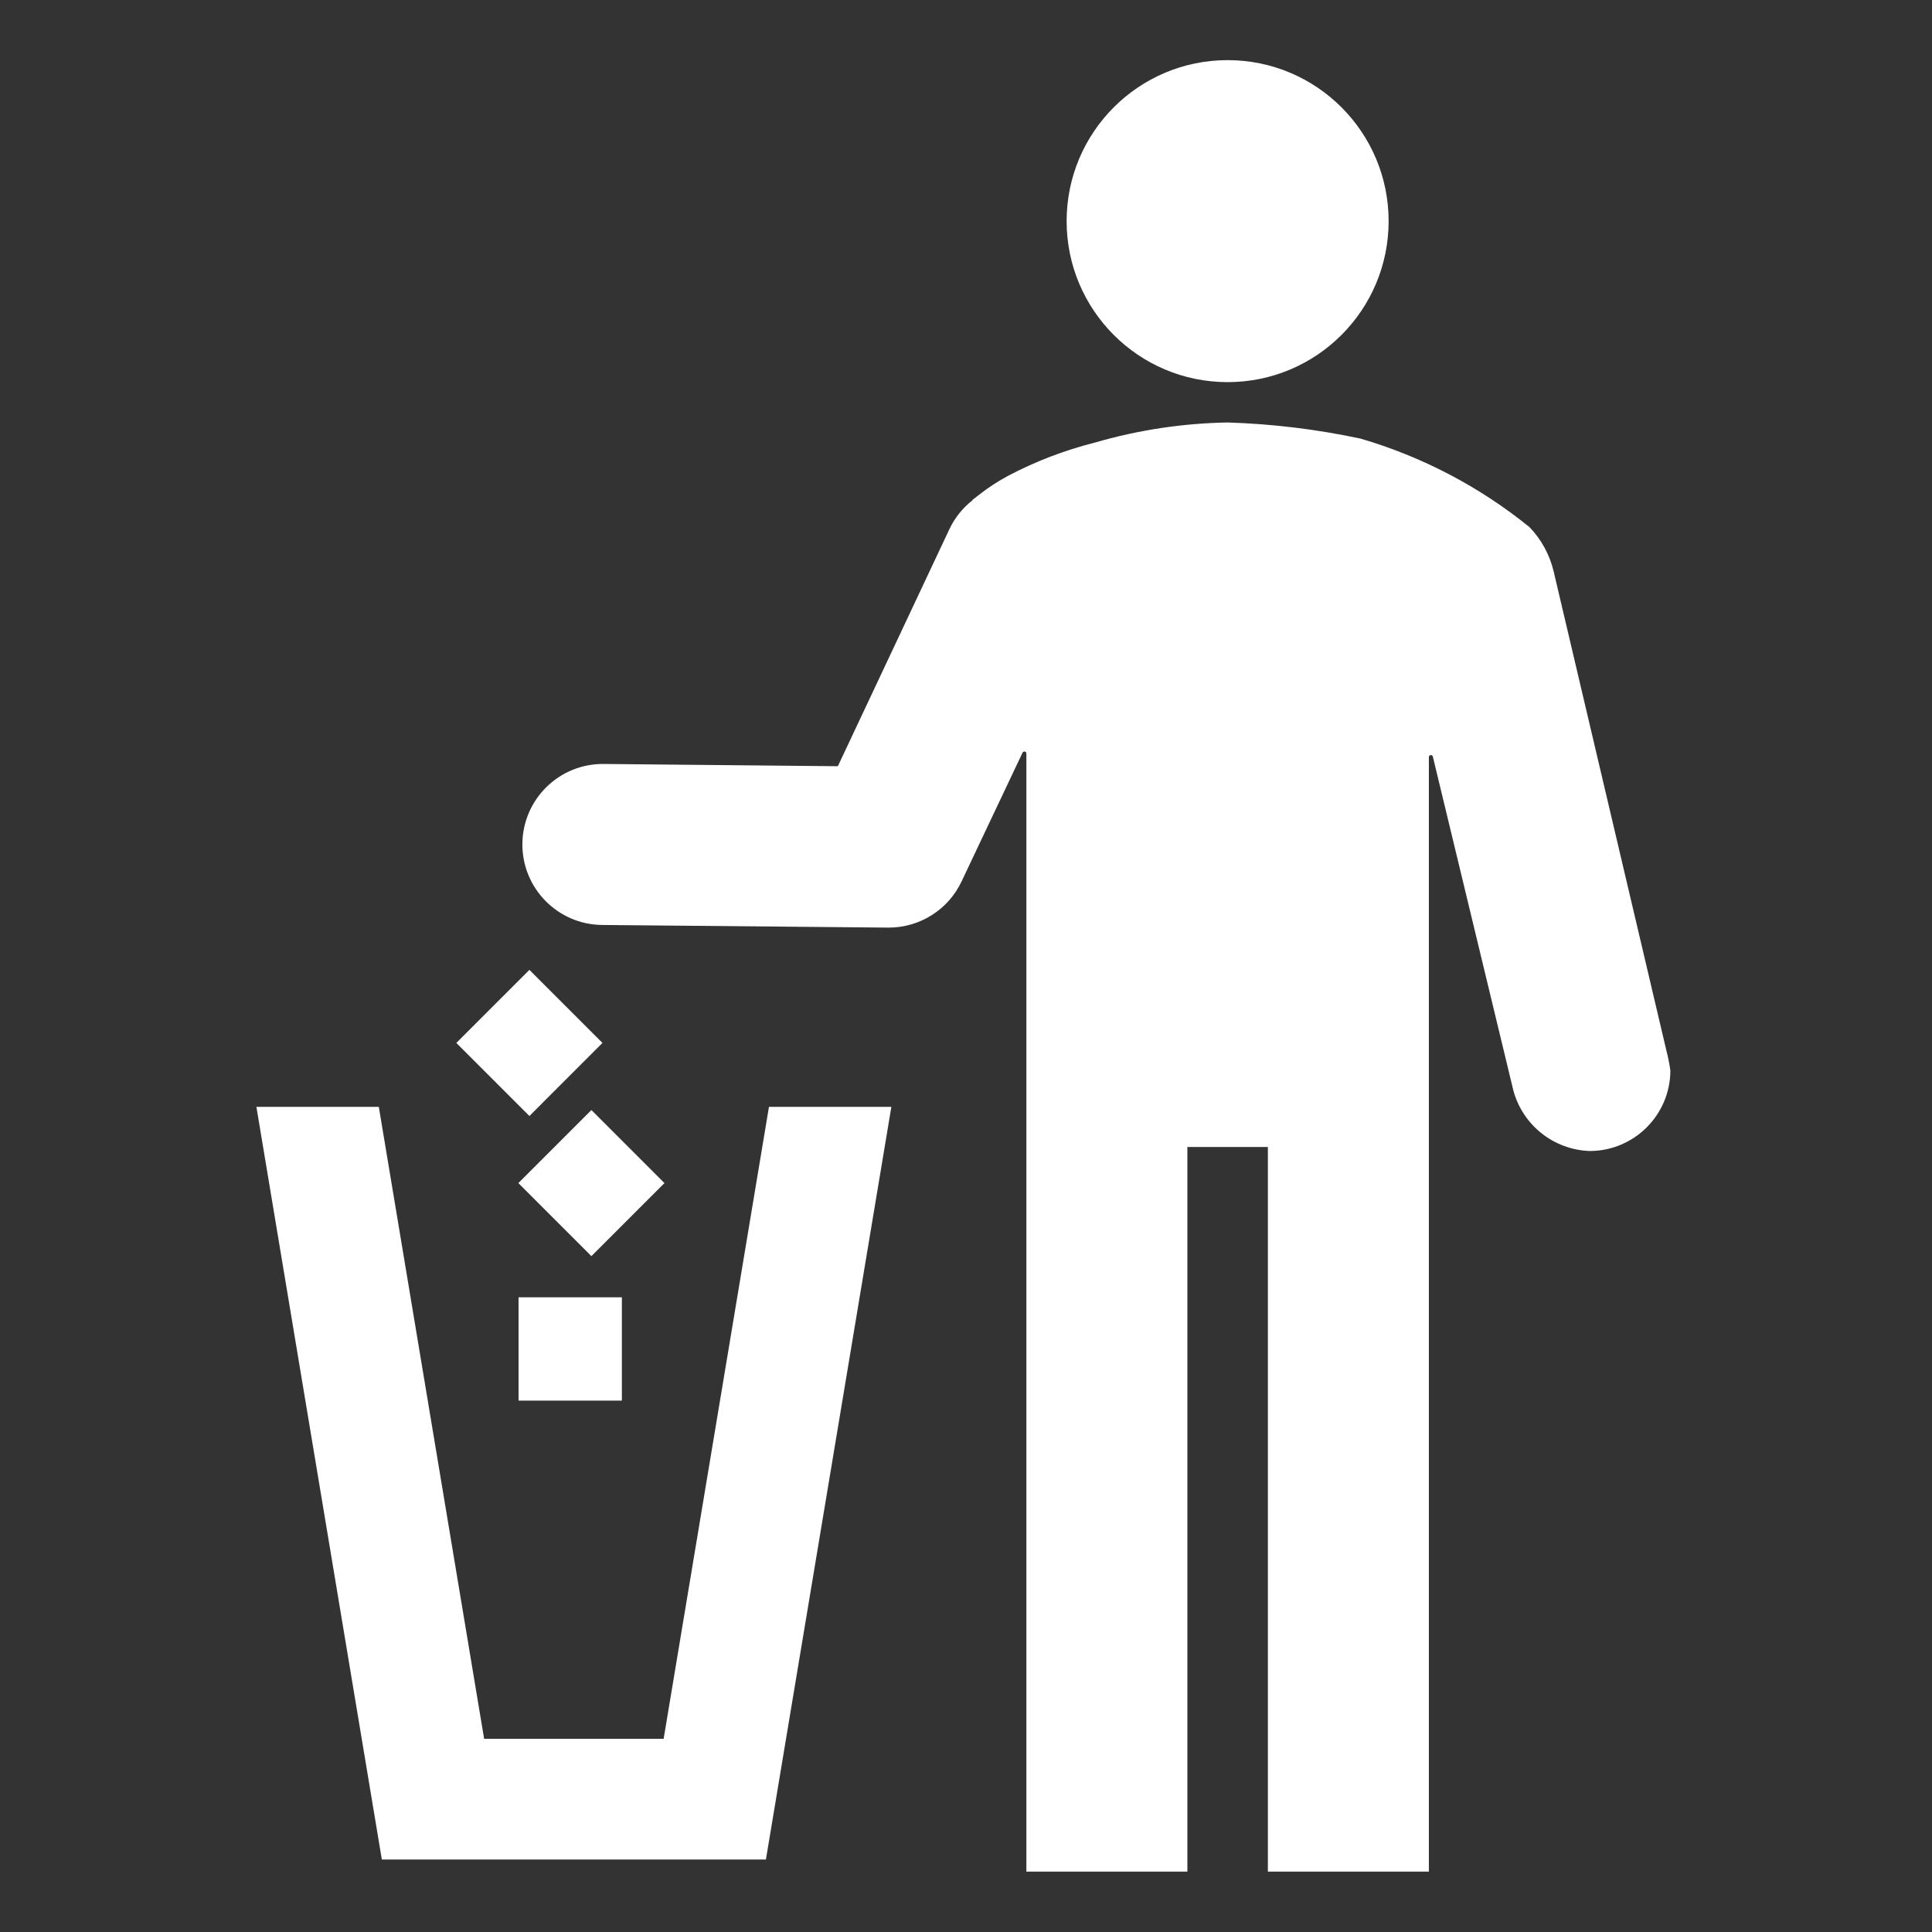 <svg width="96" height="96" xmlns="http://www.w3.org/2000/svg" xmlns:xlink="http://www.w3.org/1999/xlink" xml:space="preserve" overflow="hidden"><rect width="100%" height="100%" fill="#333333" stroke="none"/><defs><clipPath id="clip0"><rect x="0" y="0" width="96" height="96"/></clipPath></defs><g clip-path="url(#clip0)"><path d="M61 18.988C65.418 18.988 69 15.406 69 10.988 69 6.57 65.418 2.988 61 2.988 56.582 2.988 53 6.57 53 10.988 53 15.406 56.582 18.988 61 18.988Z" fill="#FFFFFF"/><path d="M51 37.436 51 93 59 93 59 56.994 63 56.994 63 93 71 93 71 37.631C70.994 37.576 71.033 37.526 71.088 37.52 71.144 37.513 71.194 37.553 71.2 37.608L75.2 54.193C75.671 55.918 77.212 57.135 79 57.193 81.206 57.186 82.993 55.399 83 53.193 82.953 52.856 82.886 52.522 82.8 52.193L77.2 28.393C77.003 27.566 76.589 26.806 76 26.193 73.52 24.184 70.664 22.688 67.6 21.793 65.428 21.33 63.219 21.062 61 20.993 58.765 21.032 56.546 21.368 54.4 21.993 52.901 22.371 51.453 22.926 50.085 23.646 49.571 23.922 49.082 24.242 48.625 24.604L48.311 24.848 48.311 24.867C47.833 25.243 47.447 25.724 47.185 26.273L41.632 38.073 30 37.961C27.791 37.937 25.981 39.709 25.957 41.918 25.933 44.127 27.705 45.937 29.914 45.961L44.121 46.092 44.164 46.092C45.714 46.091 47.124 45.195 47.783 43.792L50.813 37.392C50.84 37.344 50.901 37.327 50.949 37.354 50.979 37.371 50.998 37.402 51 37.436Z" fill="#FFFFFF"/><path d="M25.766 64.462 30.9 64.462 30.9 69.596 25.766 69.596Z" fill="#FFFFFF"/><path d="M29.387 62.417 25.756 58.787 29.387 55.157 33.017 58.787Z" fill="#FFFFFF"/><path d="M26.306 55.453 22.675 51.822 26.306 48.192 29.936 51.822Z" fill="#FFFFFF"/><path d="M38.209 55 32.976 86.399 24.056 86.399 18.823 55 12.741 55 18.974 92.399 38.058 92.399 44.291 55 38.209 55Z" fill="#FFFFFF"/></g></svg>